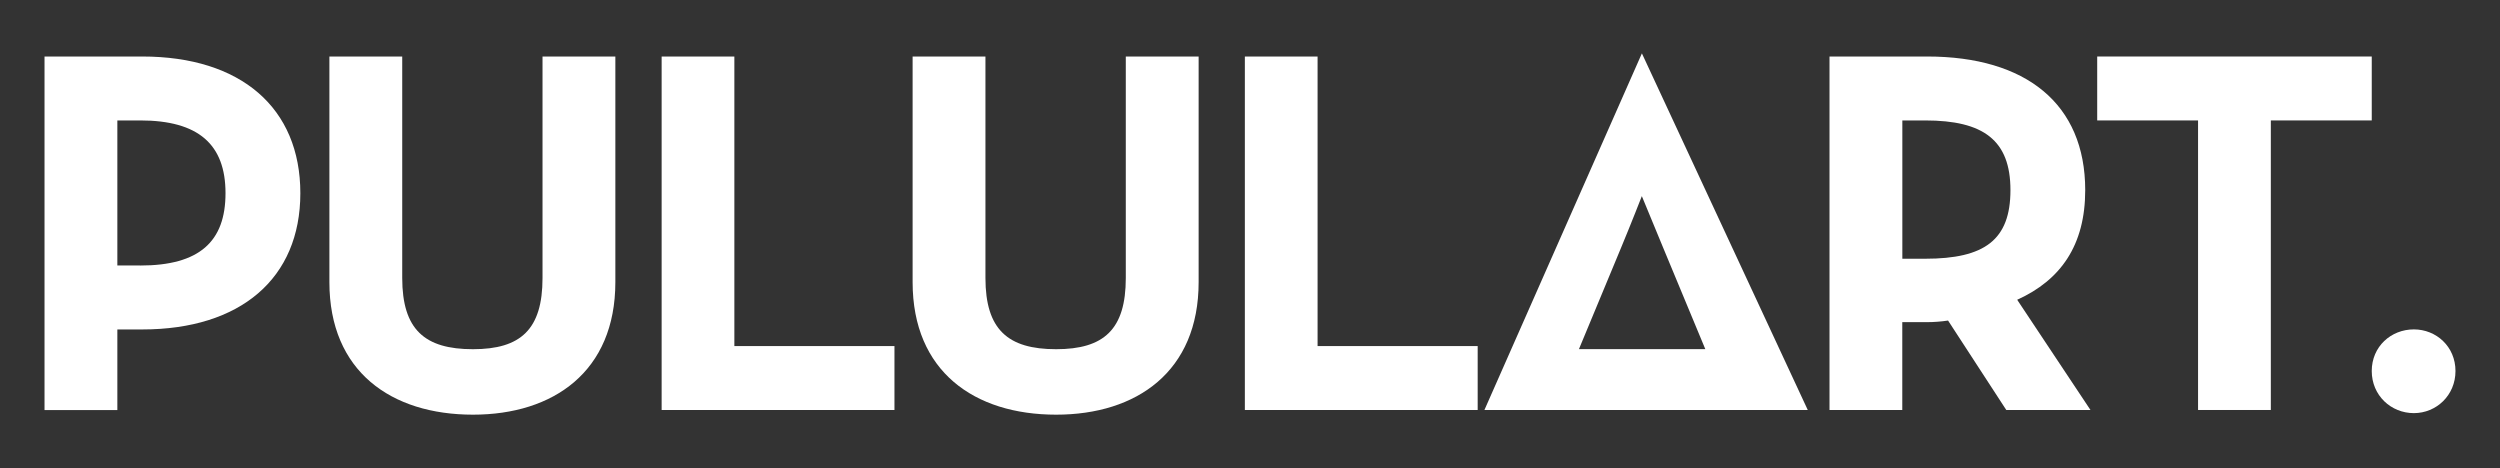 <svg xmlns="http://www.w3.org/2000/svg" xmlns:xlink="http://www.w3.org/1999/xlink" id="Capa_1" x="0px" y="0px" viewBox="0 0 438 82" style="enable-background:new 0 0 438 82;" xml:space="preserve"><rect x="0" y="0" width="438" height="82" fill="#333333" stroke="none"/><style type="text/css">	.st0{fill:#FFFFFF;}</style><g>	<path class="st0" d="M7.8,9.9h17.12c17.31,0,27.7,9.01,27.7,23.95c0,14.94-10.49,23.87-27.7,23.87h-4.36v14.12H7.8V9.9z   M24.57,46.52c10.37,0,14.94-4.19,14.94-12.67c0-8.56-4.75-12.75-14.94-12.75h-4.01v25.41H24.57z"></path>	<path class="st0" d="M57.71,49.43V9.9h12.76v38.8c0,9.02,3.91,12.48,12.39,12.48c8.37,0,12.19-3.46,12.19-12.48V9.9h12.76v39.53  c0,15.66-10.84,23.22-24.95,23.22C68.55,72.65,57.71,65.09,57.71,49.43z"></path>	<path class="st0" d="M115.91,9.9h12.75v50.73h28.05v11.2h-40.79V9.9z"></path>	<path class="st0" d="M159.89,49.43V9.9h12.76v38.8c0,9.02,3.91,12.48,12.38,12.48c8.38,0,12.21-3.46,12.21-12.48V9.9h12.76v39.53  c0,15.66-10.84,23.22-24.97,23.22C170.73,72.65,159.89,65.09,159.89,49.43z"></path>	<path class="st0" d="M218.09,9.9h12.75v50.73h28.05v11.2h-40.79V9.9z"></path>	<path class="st0" d="M287.66,9.35L287.66,9.35l29.06,62.48h-13.38l0,0h-30.96l0,0h-12.31L287.66,9.35z M298.77,61.17l-7.38-17.76  c-1.82-4.37-3.74-9.05-3.74-9.05s-1.82,4.68-3.64,9.05l-7.38,17.76H298.77z"></path>	<path class="st0" d="M366.25,71.83H351.5l-10.2-15.67c-1.18,0.18-2.46,0.28-3.64,0.28h-4.38v15.39h-12.75V9.9h17.12  c17.3,0,27.68,8.29,27.68,23.41c0,9.65-4.28,15.75-11.92,19.21L366.25,71.83z M337.3,45.33c10.39,0,14.93-3.28,14.93-12.02  c0-8.75-4.73-12.21-14.93-12.21h-4.01v24.23H337.3z"></path>	<path class="st0" d="M385.11,21.1h-17.68V9.9h48.1v11.2h-17.68v50.73h-12.75V21.1z"></path>	<path class="st0" d="M415.53,65c0-4.28,3.37-7.29,7.38-7.29c3.92,0,7.29,3.01,7.29,7.29c0,4.28-3.37,7.38-7.29,7.38  C418.9,72.38,415.53,69.28,415.53,65z"></path></g></svg>